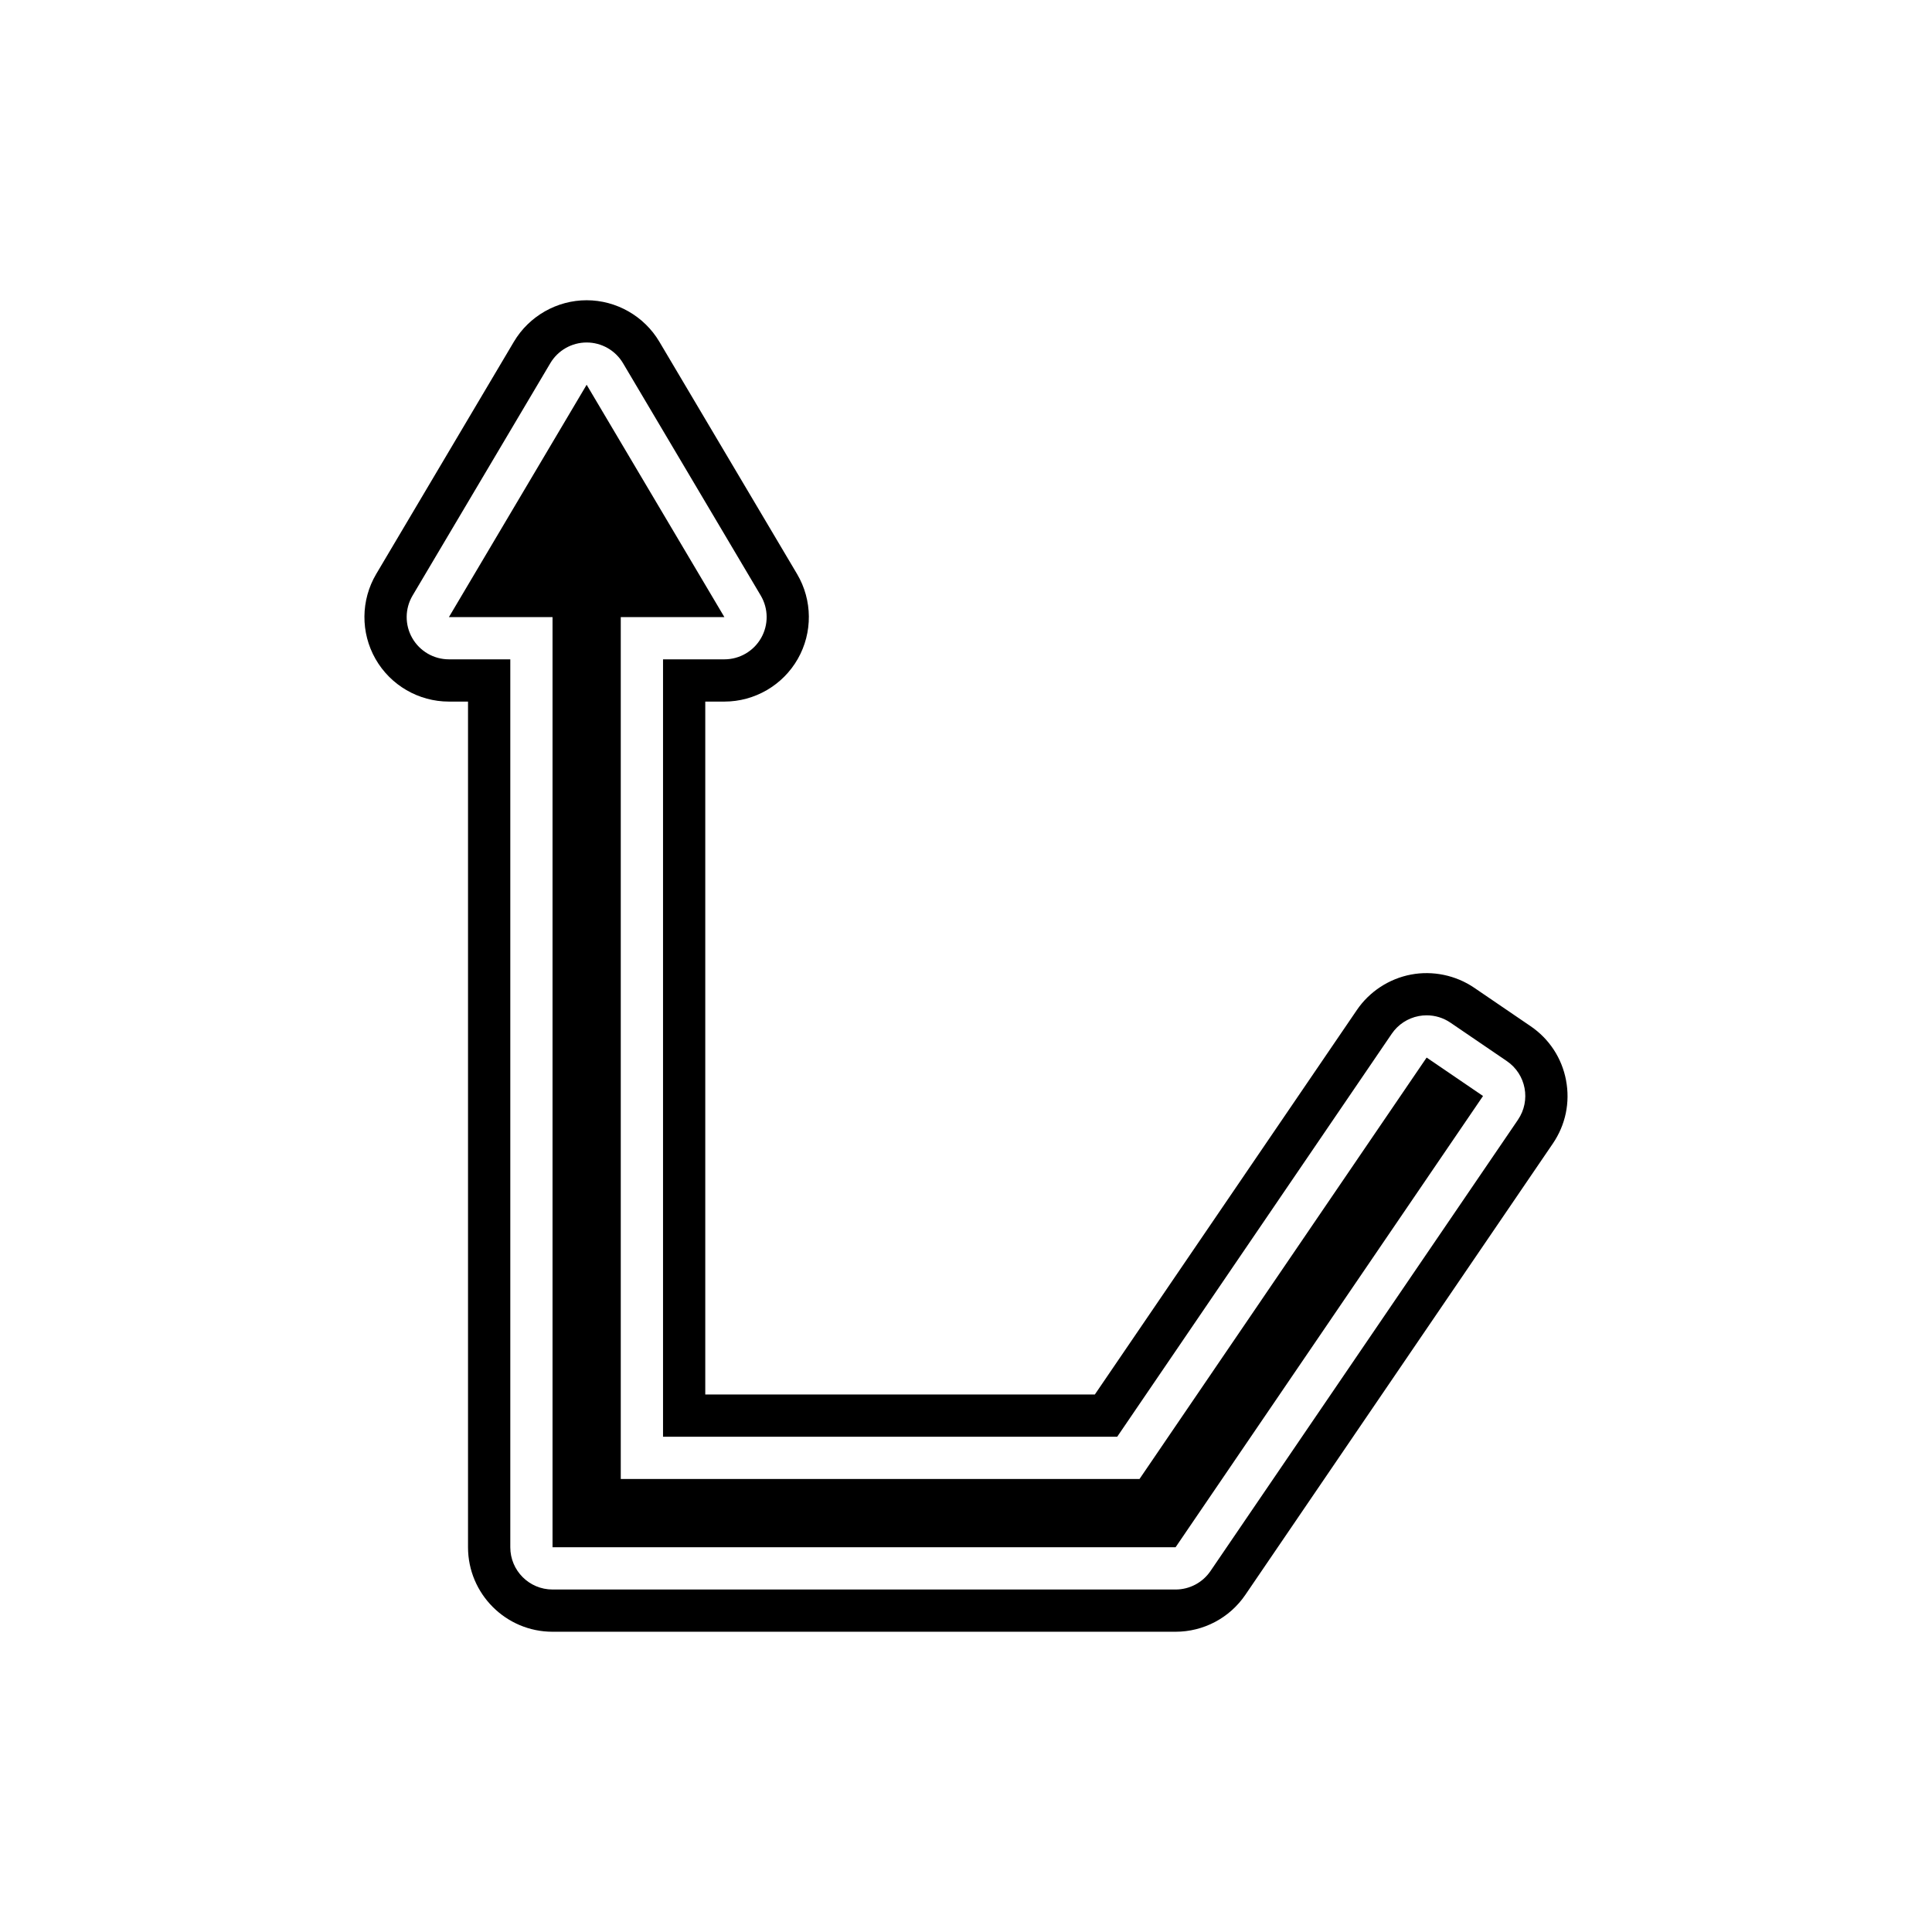 <?xml version="1.0" encoding="UTF-8"?>
<!-- Uploaded to: SVG Repo, www.svgrepo.com, Generator: SVG Repo Mixer Tools -->
<svg fill="#000000" width="800px" height="800px" version="1.1" viewBox="144 144 512 512" xmlns="http://www.w3.org/2000/svg">
 <g>
  <path d="m445.98 535.95h-137.47v-228.41h27.461l-36.504-61.578-36.5 61.578h27.461v246.5h165.11l81.48-119.59-14.945-10.184z"/>
  <path d="m559.02 430.29c-1.109-5.875-4.449-10.969-9.391-14.336l-14.934-10.18c-4.894-3.34-11.039-4.598-16.781-3.5-5.801 1.098-11.031 4.527-14.332 9.395l-69.438 101.89h-103.24v-183.63h5.066c8.023 0 15.48-4.332 19.449-11.301 3.981-6.973 3.91-15.598-0.188-22.512l-36.508-61.578c-4.012-6.766-11.395-10.969-19.258-10.969-7.867 0-15.246 4.203-19.266 10.973l-36.5 61.578c-4.094 6.914-4.164 15.535-0.191 22.5 3.973 6.977 11.43 11.309 19.457 11.309h5.066v224.11c0 12.348 10.043 22.391 22.391 22.391h165.11c7.418 0 14.332-3.66 18.5-9.785l81.48-119.58c3.375-4.941 4.621-10.898 3.504-16.777zm-12.75 10.473-81.48 119.58c-2.082 3.062-5.547 4.894-9.25 4.894h-165.11c-6.184 0-11.195-5.012-11.195-11.195v-235.31h-16.262c-4.023 0-7.734-2.16-9.727-5.652-1.996-3.496-1.957-7.793 0.094-11.254l36.5-61.578c2.016-3.398 5.68-5.484 9.633-5.484s7.613 2.086 9.633 5.484l36.5 61.578c2.051 3.461 2.09 7.758 0.094 11.254-1.988 3.492-5.703 5.652-9.727 5.652h-16.262v206.02h120.36l72.758-106.79c1.668-2.453 4.246-4.144 7.168-4.695 0.688-0.133 1.387-0.195 2.082-0.195 2.234 0 4.434 0.668 6.305 1.945l14.945 10.184c5.109 3.477 6.43 10.441 2.945 15.551z"/>
 </g>
</svg>